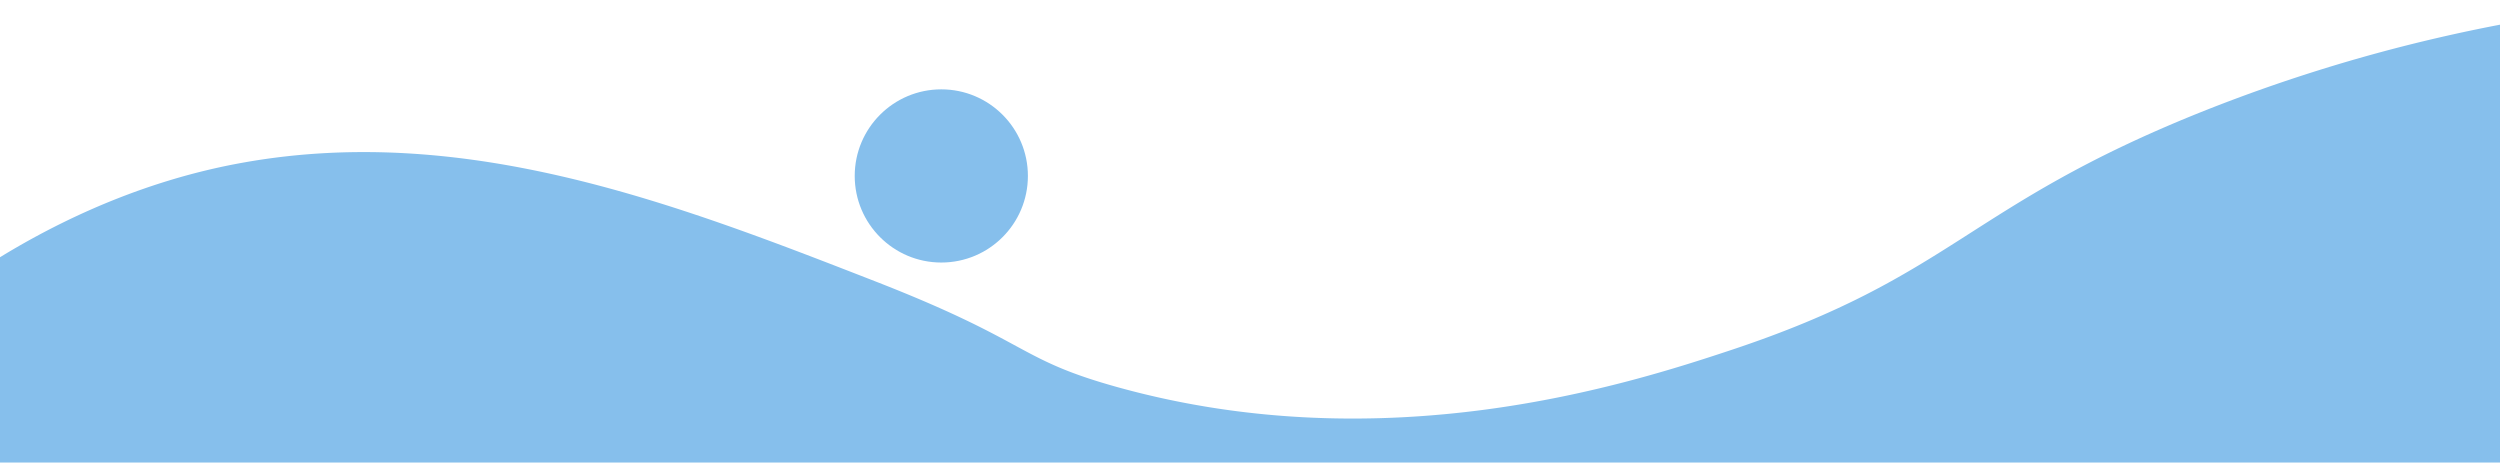  <svg xmlns="http://www.w3.org/2000/svg" viewBox="0 0 606.31 112.17" width="100%" style="vertical-align: middle; max-width: 100%; width: 100%;">
   <defs>
   </defs>
   <circle cx="228.29" cy="42.67" r="21" fill="rgb(134,191,236)">
   </circle>
   <path d="M-48.51,103.07C-3.91,54,40.57,42.71,59.12,39.41c54.33-9.67,105.45,10.24,153.09,28.8,38.2,14.88,34.16,18.88,59.12,25.77,64.85,17.89,123-.61,148.54-9.1C473.69,67,477,50,533.56,27.28A396.1,396.1,0,0,1,651.79,0V153.09l-695.75,3Q-46.22,129.6-48.51,103.07Z" fill="rgb(134,191,236)">
   </path>
  </svg>
